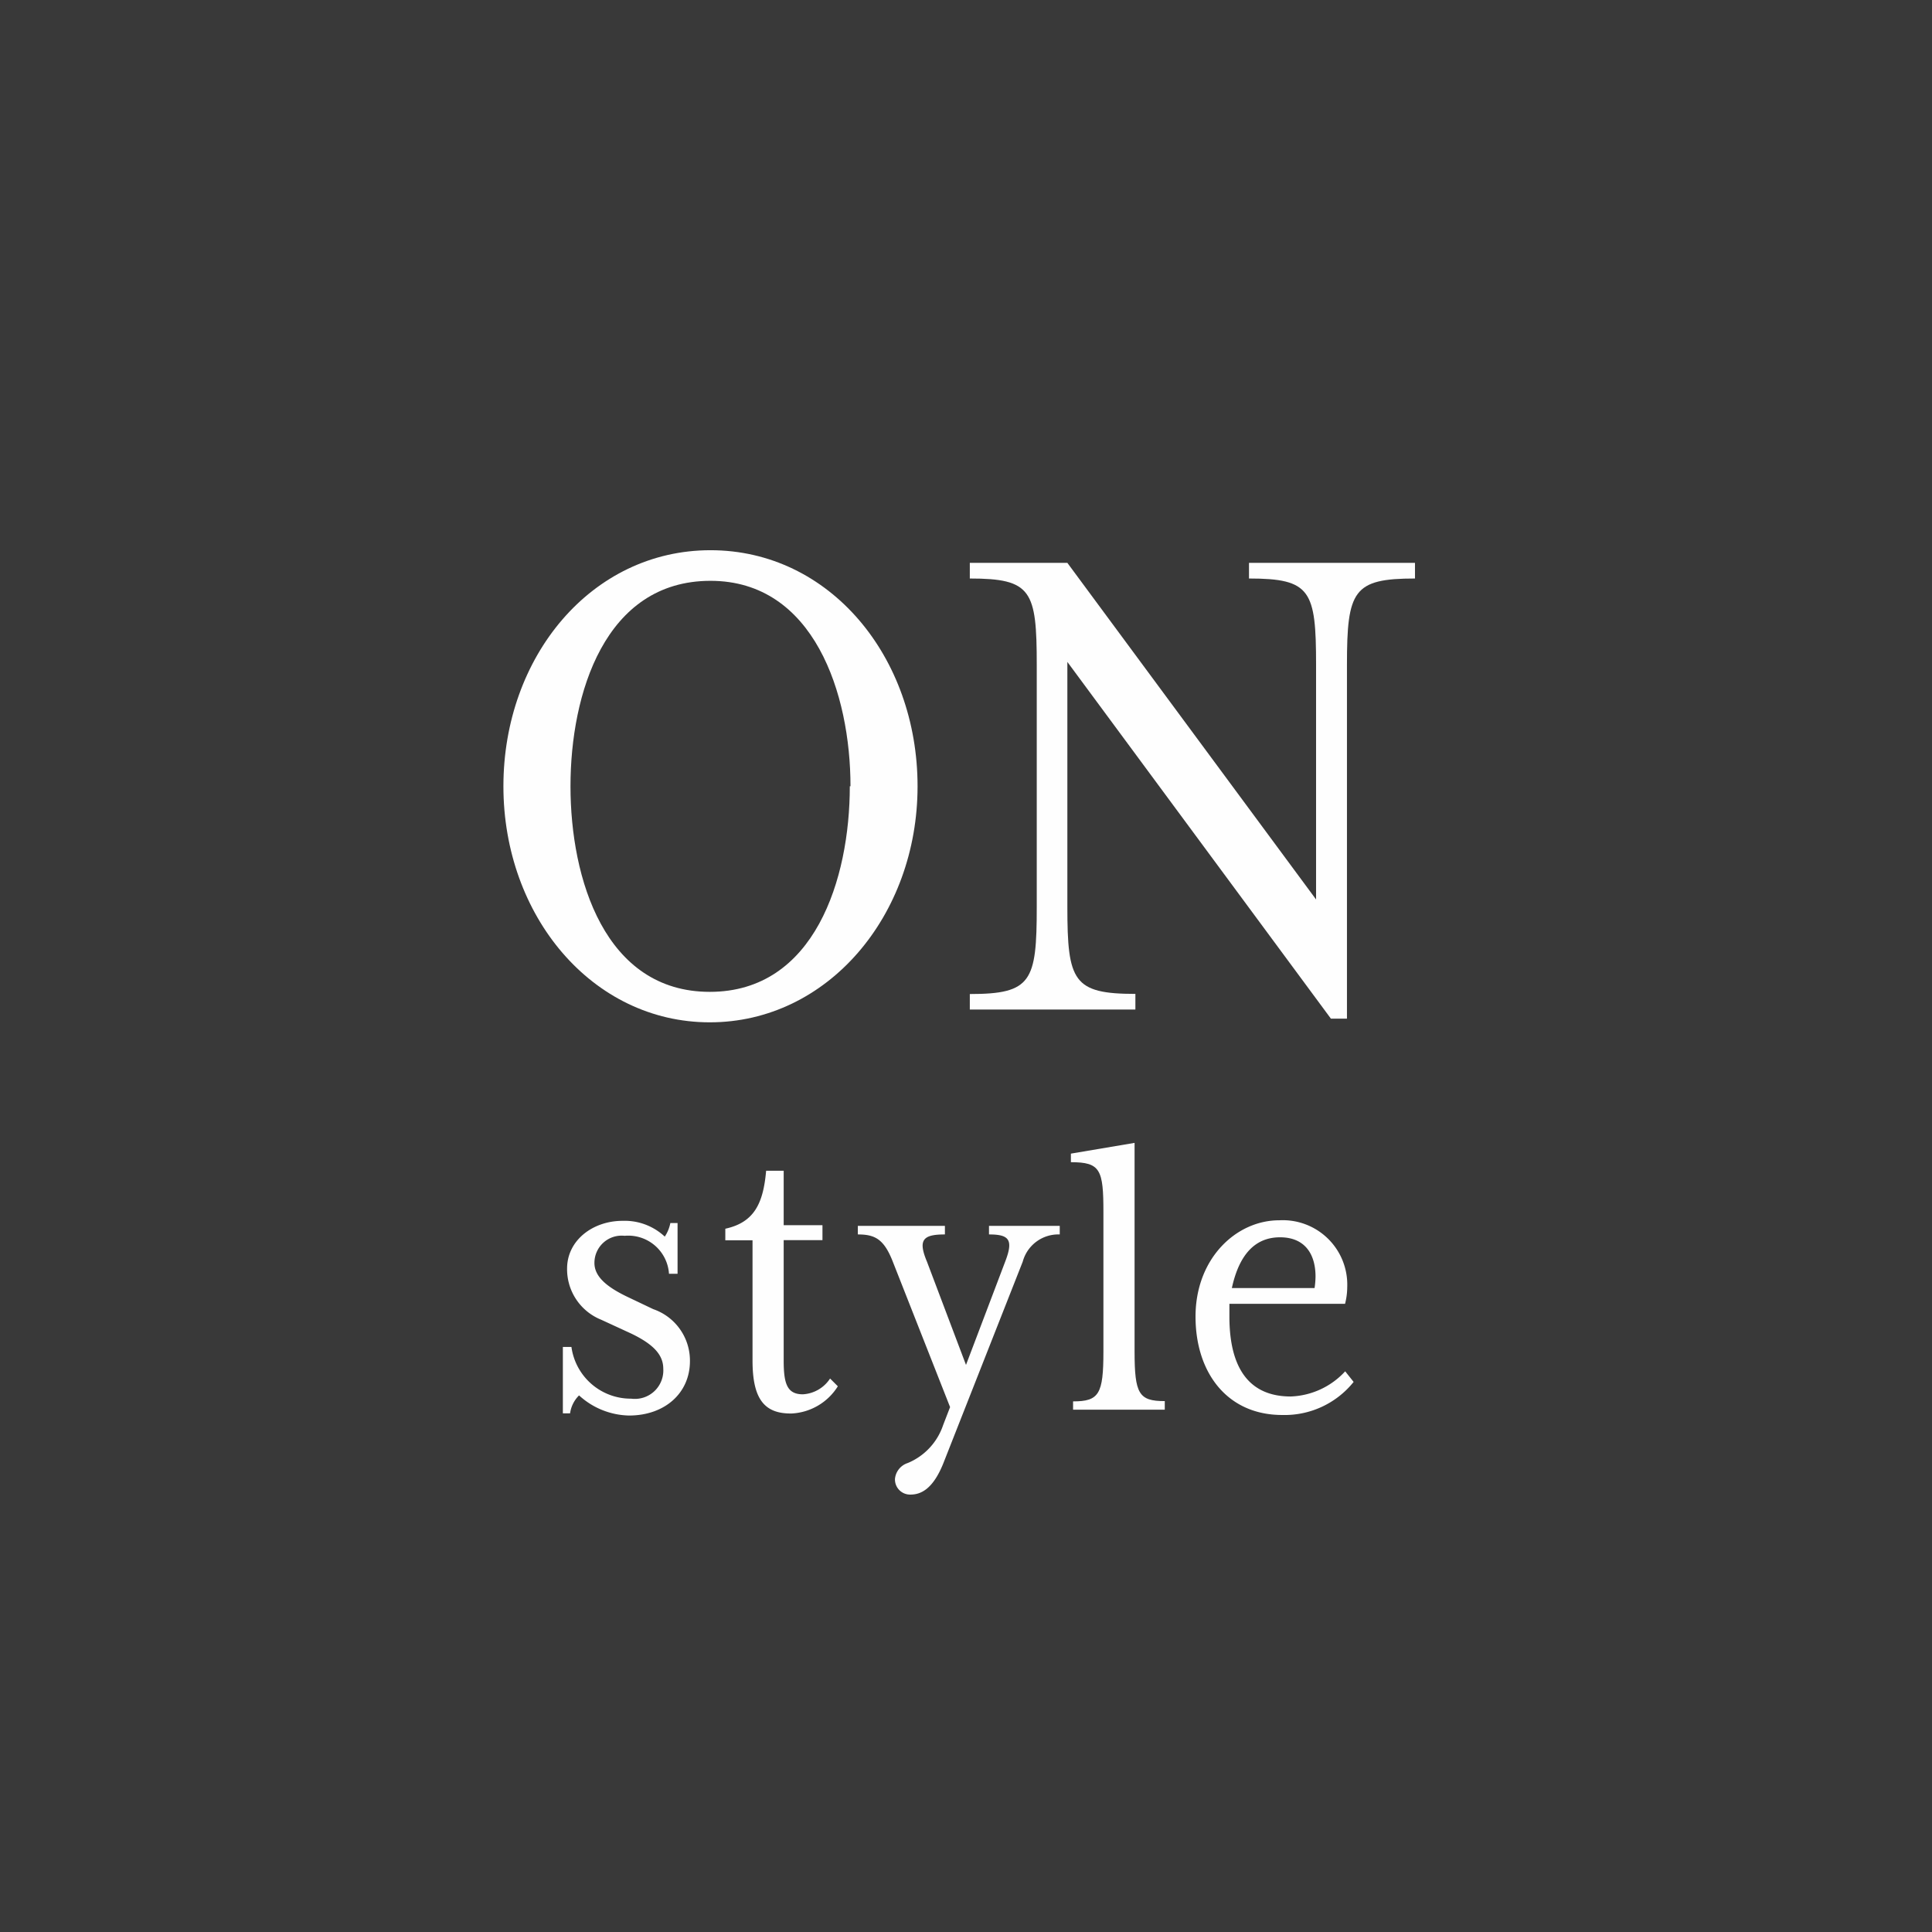 <svg xmlns="http://www.w3.org/2000/svg" viewBox="0 0 142 142"><defs><style>.cls-1{fill:#393939;}.cls-2{fill:#fefefe;}</style></defs><g id="レイヤー_2" data-name="レイヤー 2"><g id="レイヤー_2-2" data-name="レイヤー 2"><rect class="cls-1" width="142" height="142"/><path class="cls-2" d="M37,57.79c0-9.52,6.46-17.35,15.22-17.35s15.22,7.83,15.22,17.35S60.82,75.14,52.17,75.14,37,67.31,37,57.79Zm25.51,0c0-6.79-2.68-15.1-10.29-15.1-7.77,0-10.29,8.31-10.29,15.1S44.45,72.9,52.17,72.9,62.46,64.58,62.46,57.79Z"/><path class="cls-2" d="M78.45,48.65v18c0,5.47.43,6.4,5,6.4v1.15H71.28V73.06c4.54,0,4.92-.93,4.92-6.4V48.87c0-5.47-.38-6.35-4.92-6.35V41.37h7.17L96.73,66.11V48.87c0-5.47-.39-6.35-4.93-6.35V41.37H104v1.15c-4.54,0-5,.88-5,6.35v26H97.82Z"/><path class="cls-2" d="M41.37,99H42a4.4,4.4,0,0,0,4.39,3.8,2.09,2.09,0,0,0,2.36-2.2c0-1-.69-1.79-2.39-2.6L44.19,97a4,4,0,0,1-2.51-3.76c0-2.07,1.88-3.51,4.08-3.51a4.31,4.31,0,0,1,3.1,1.16,2.73,2.73,0,0,0,.41-1h.53v3.73h-.63a3,3,0,0,0-3.26-2.79,2,2,0,0,0-2.22,2c0,1,.91,1.76,2.41,2.48l1.91.91a4,4,0,0,1,2.7,3.82c0,2.35-1.85,4-4.48,4a5.6,5.6,0,0,1-3.67-1.48,2.29,2.29,0,0,0-.66,1.32h-.53Z"/><path class="cls-2" d="M55.31,100V91.16h-2v-.85c2.16-.47,2.79-1.91,3-4.26H57.6v4h2.85v1.1H57.6V100c0,1.7.25,2.48,1.41,2.48a2.56,2.56,0,0,0,2-1.16l.57.57a4.25,4.25,0,0,1-3.39,2C56.18,103.92,55.31,102.83,55.31,100Z"/><path class="cls-2" d="M65.78,108.69a1.36,1.36,0,0,1,.94-1.16,4.6,4.6,0,0,0,2.6-2.79l.51-1.32L65.62,92.73c-.65-1.66-1.31-2-2.57-2v-.63h6.4v.63c-1.6,0-2,.38-1.32,2L71,100.32l2.88-7.59c.63-1.63.28-2-1.19-2v-.63h5.2v.63a2.71,2.71,0,0,0-2.72,2l-5.84,14.83c-.78,1.94-1.69,2.29-2.41,2.29A1.11,1.11,0,0,1,65.78,108.69Z"/><path class="cls-2" d="M78.87,103c1.91,0,2.23-.53,2.23-3.67V89.09c0-3.13-.22-3.67-2.39-3.67v-.63L83.39,84V99.31c0,3.14.31,3.67,2.22,3.67v.63H78.87Z"/><path class="cls-2" d="M87.87,96.77c0-4.29,3-7.08,6.15-7.08a4.74,4.74,0,0,1,5,4.92,5,5,0,0,1-.16,1.22h-8.5c0,.32,0,.6,0,.94,0,2.83.81,5.87,4.51,5.87a5.71,5.71,0,0,0,4-1.85l.62.78A6.5,6.5,0,0,1,94.24,104C90.19,104,87.87,100.88,87.87,96.77Zm8.75-2.1a6.31,6.31,0,0,0,.07-.84c0-1.67-.79-2.89-2.61-2.89s-3,1.25-3.54,3.73Z"/></g></g></svg>
